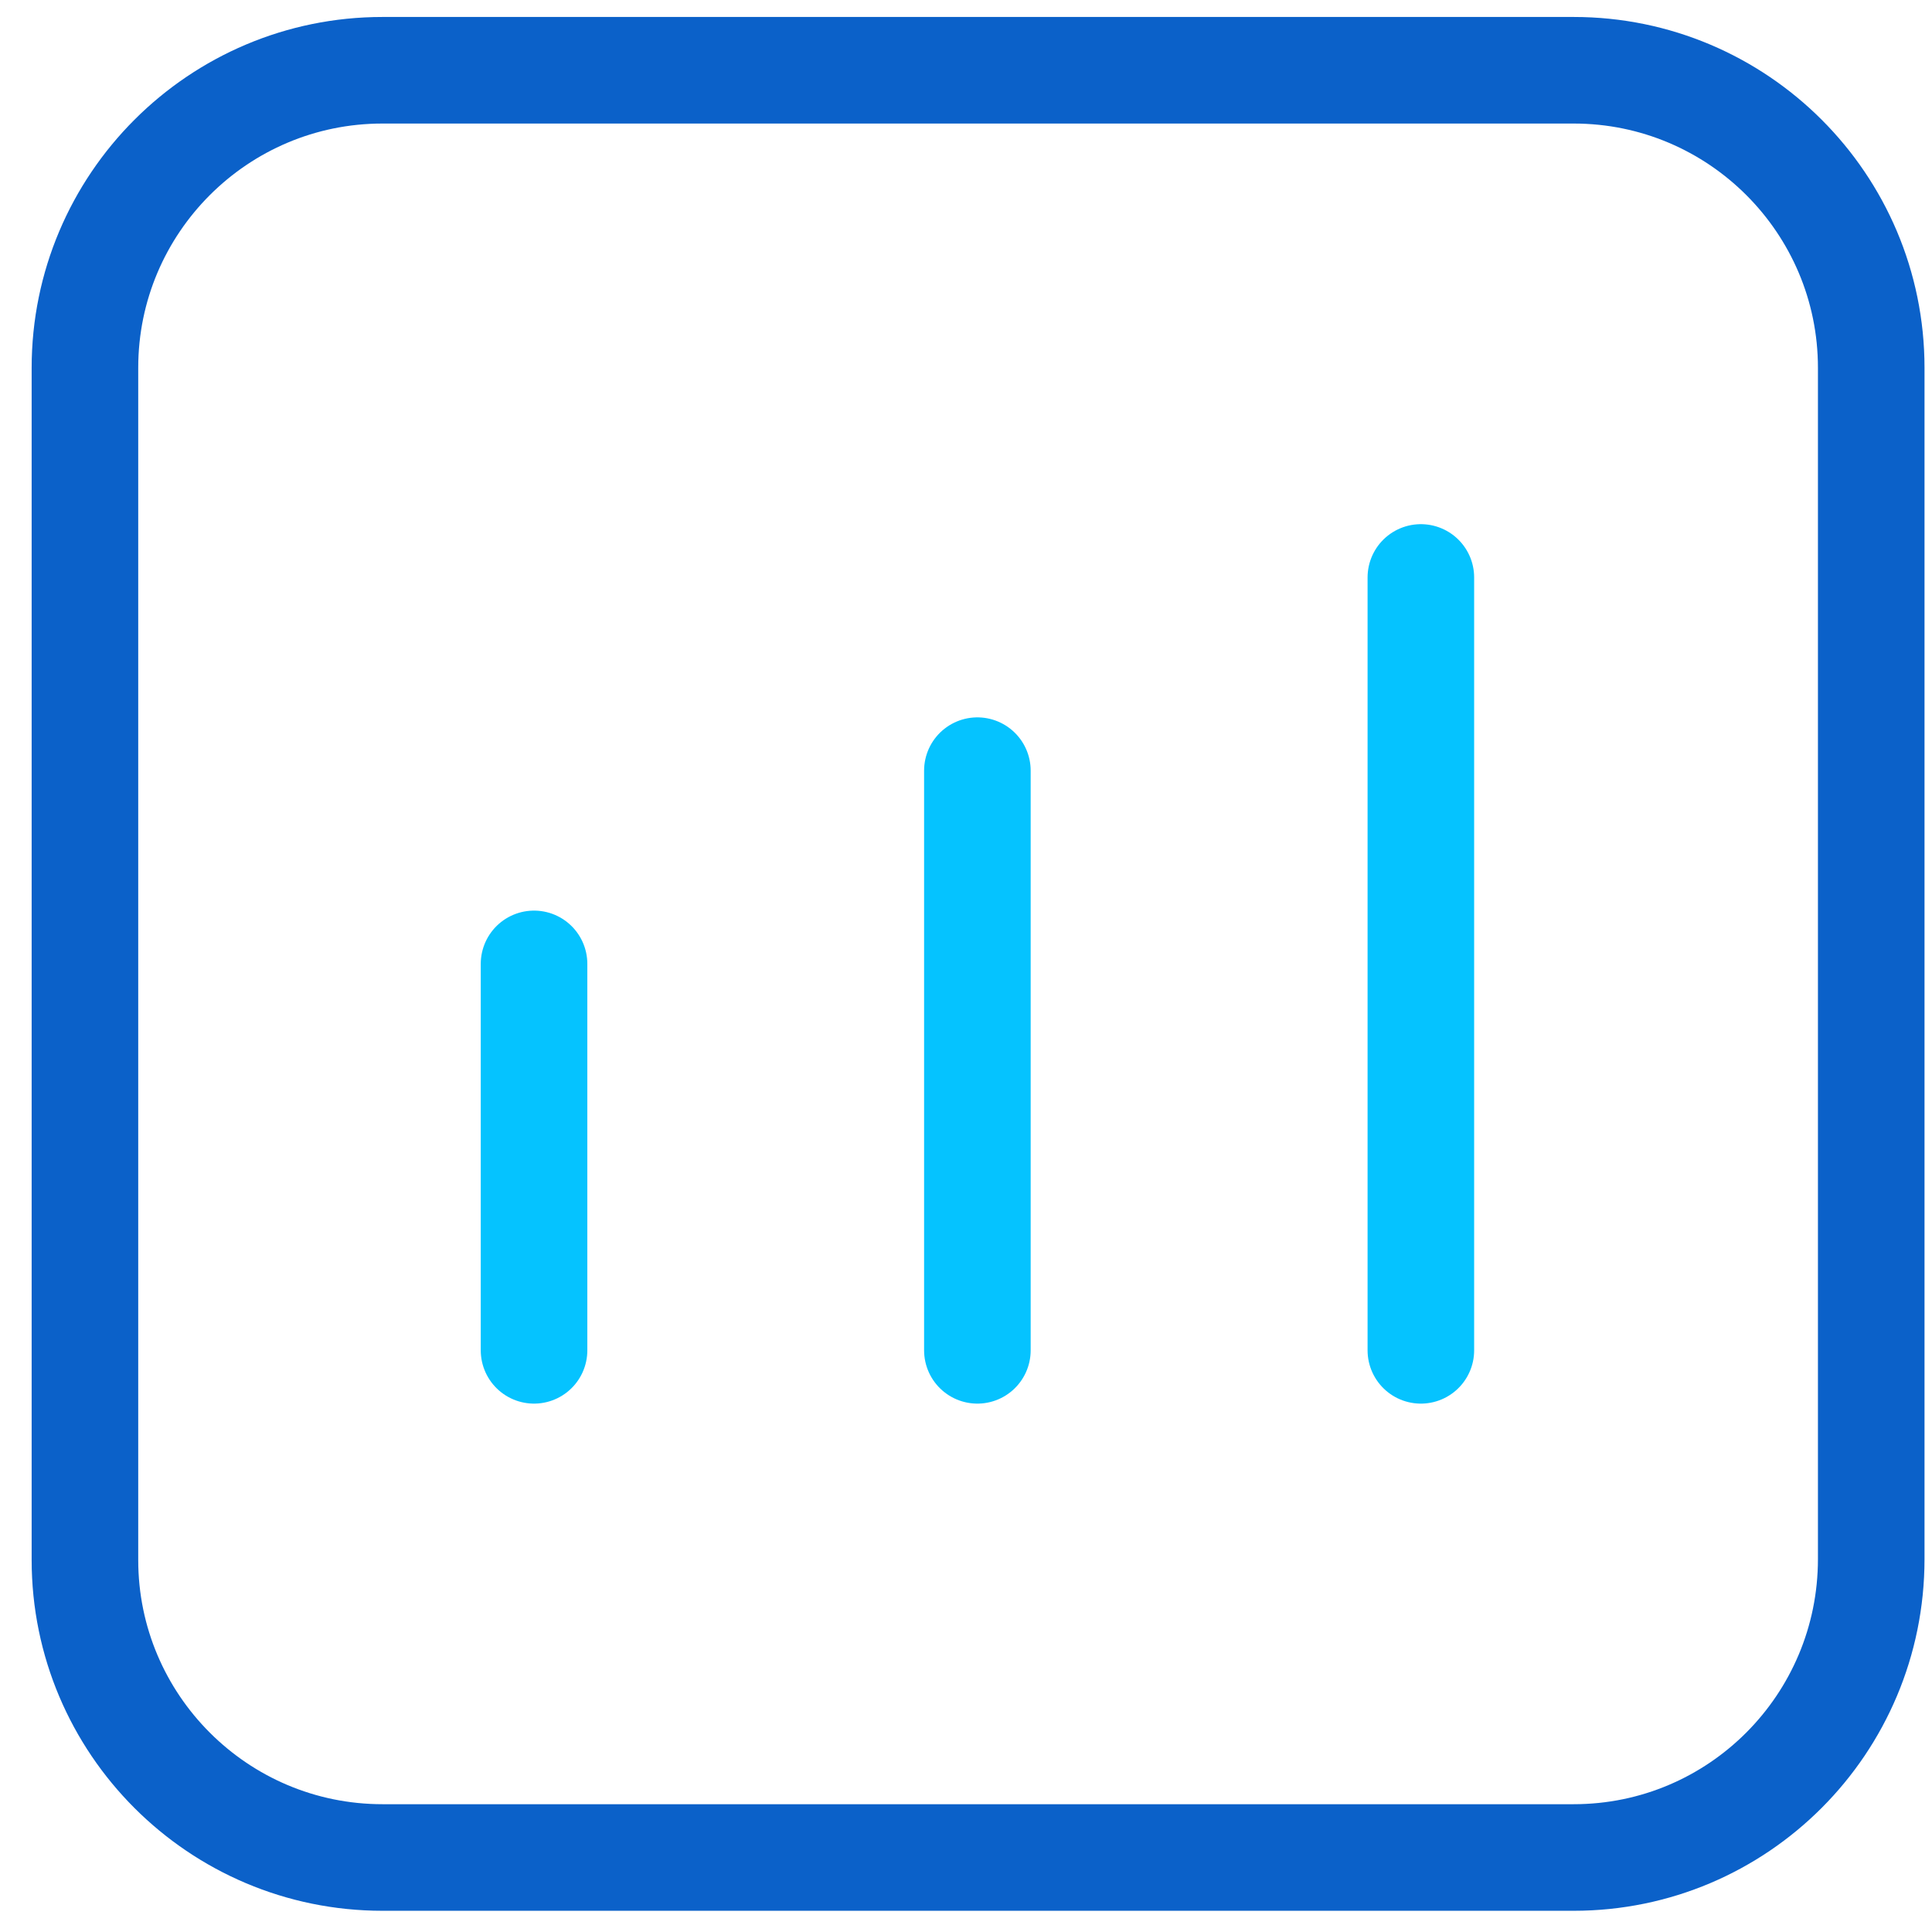 <svg width="55" height="55" viewBox="0 0 55 55" fill="none" xmlns="http://www.w3.org/2000/svg">
<path d="M15.203 27.44V38.441V27.44Z" stroke="#05C3FF" stroke-width="3.034" stroke-linecap="round" stroke-linejoin="round"/>
<path d="M27.824 21.939V38.441V21.939Z" stroke="#05C3FF" stroke-width="3.034" stroke-linecap="round" stroke-linejoin="round"/>
<path d="M40.449 16.439V38.441V16.439Z" stroke="#05C3FF" stroke-width="3.034" stroke-linecap="round" stroke-linejoin="round"/>
<path d="M44.799 52.879H10.889C6.213 52.879 2.418 49.084 2.418 44.409V10.471C2.418 5.795 6.213 2 10.889 2H44.799C49.474 2 53.27 5.795 53.27 10.471V44.381C53.27 49.084 49.474 52.879 44.799 52.879Z" stroke="#0B61C9" stroke-width="3.034" stroke-linecap="round" stroke-linejoin="round"/>
</svg>
